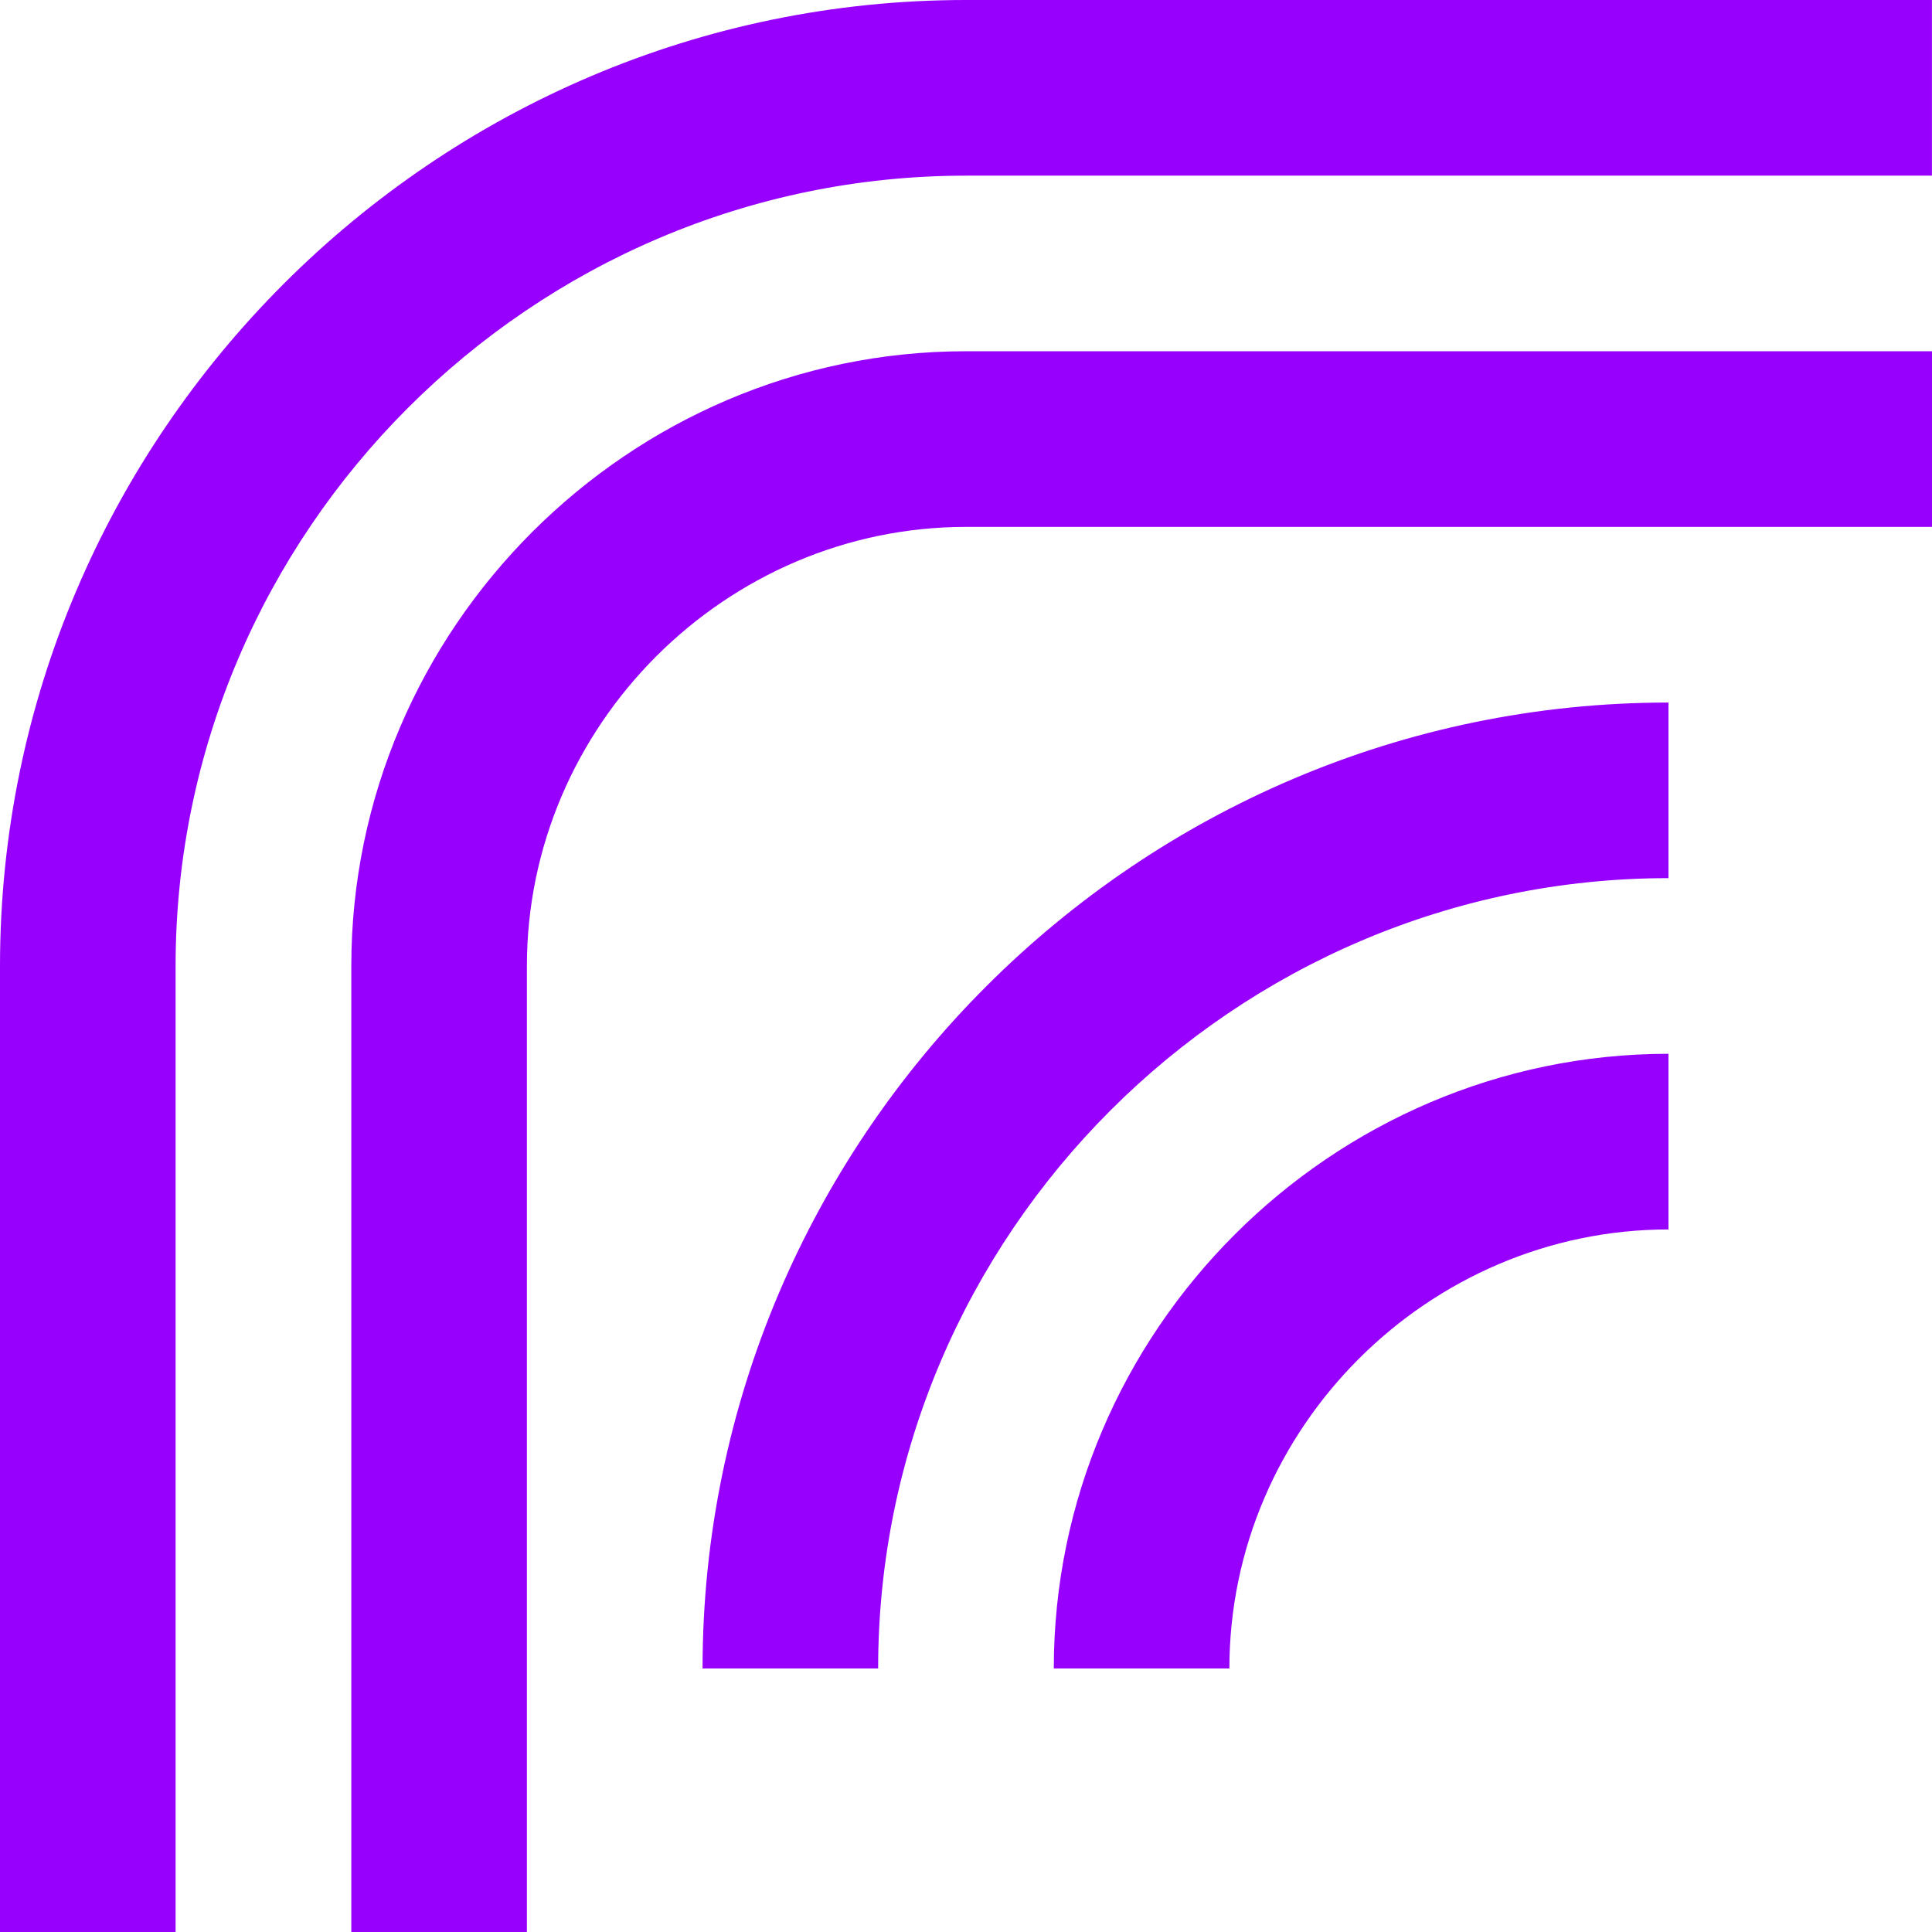 <?xml version="1.0" encoding="UTF-8"?>
<svg id="Layer_2" xmlns="http://www.w3.org/2000/svg" viewBox="0 0 295.76 295.76">
  <defs>
    <style>
      .cls-1 {
        fill: #9700fd;
        fill-rule: evenodd;
      }
    </style>
  </defs>
  <g id="Layer_1-2" data-name="Layer_1">
    <path class="cls-1" d="M26.88,147.88c0-66.49,54.5-120.99,120.99-120.99h147.88V0h-147.88C66.55,0,0,66.55,0,147.88v147.88h26.88c0-49.3,0-98.58,0-147.88M255.42,134.43c-66.49,0-120.99,54.5-120.99,120.99h-26.88c0-81.33,66.54-147.87,147.87-147.87v26.88ZM161.32,255.42c0-51.64,42.45-94.1,94.1-94.1v26.89c-36.8,0-67.22,30.41-67.22,67.21h-26.88ZM53.78,295.76h26.88v-147.88c0-36.81,30.41-67.22,67.22-67.22h147.88v-26.89s-147.88,0-147.88,0c-51.65,0-94.1,42.46-94.1,94.11v147.88Z"/>
  </g>
</svg>